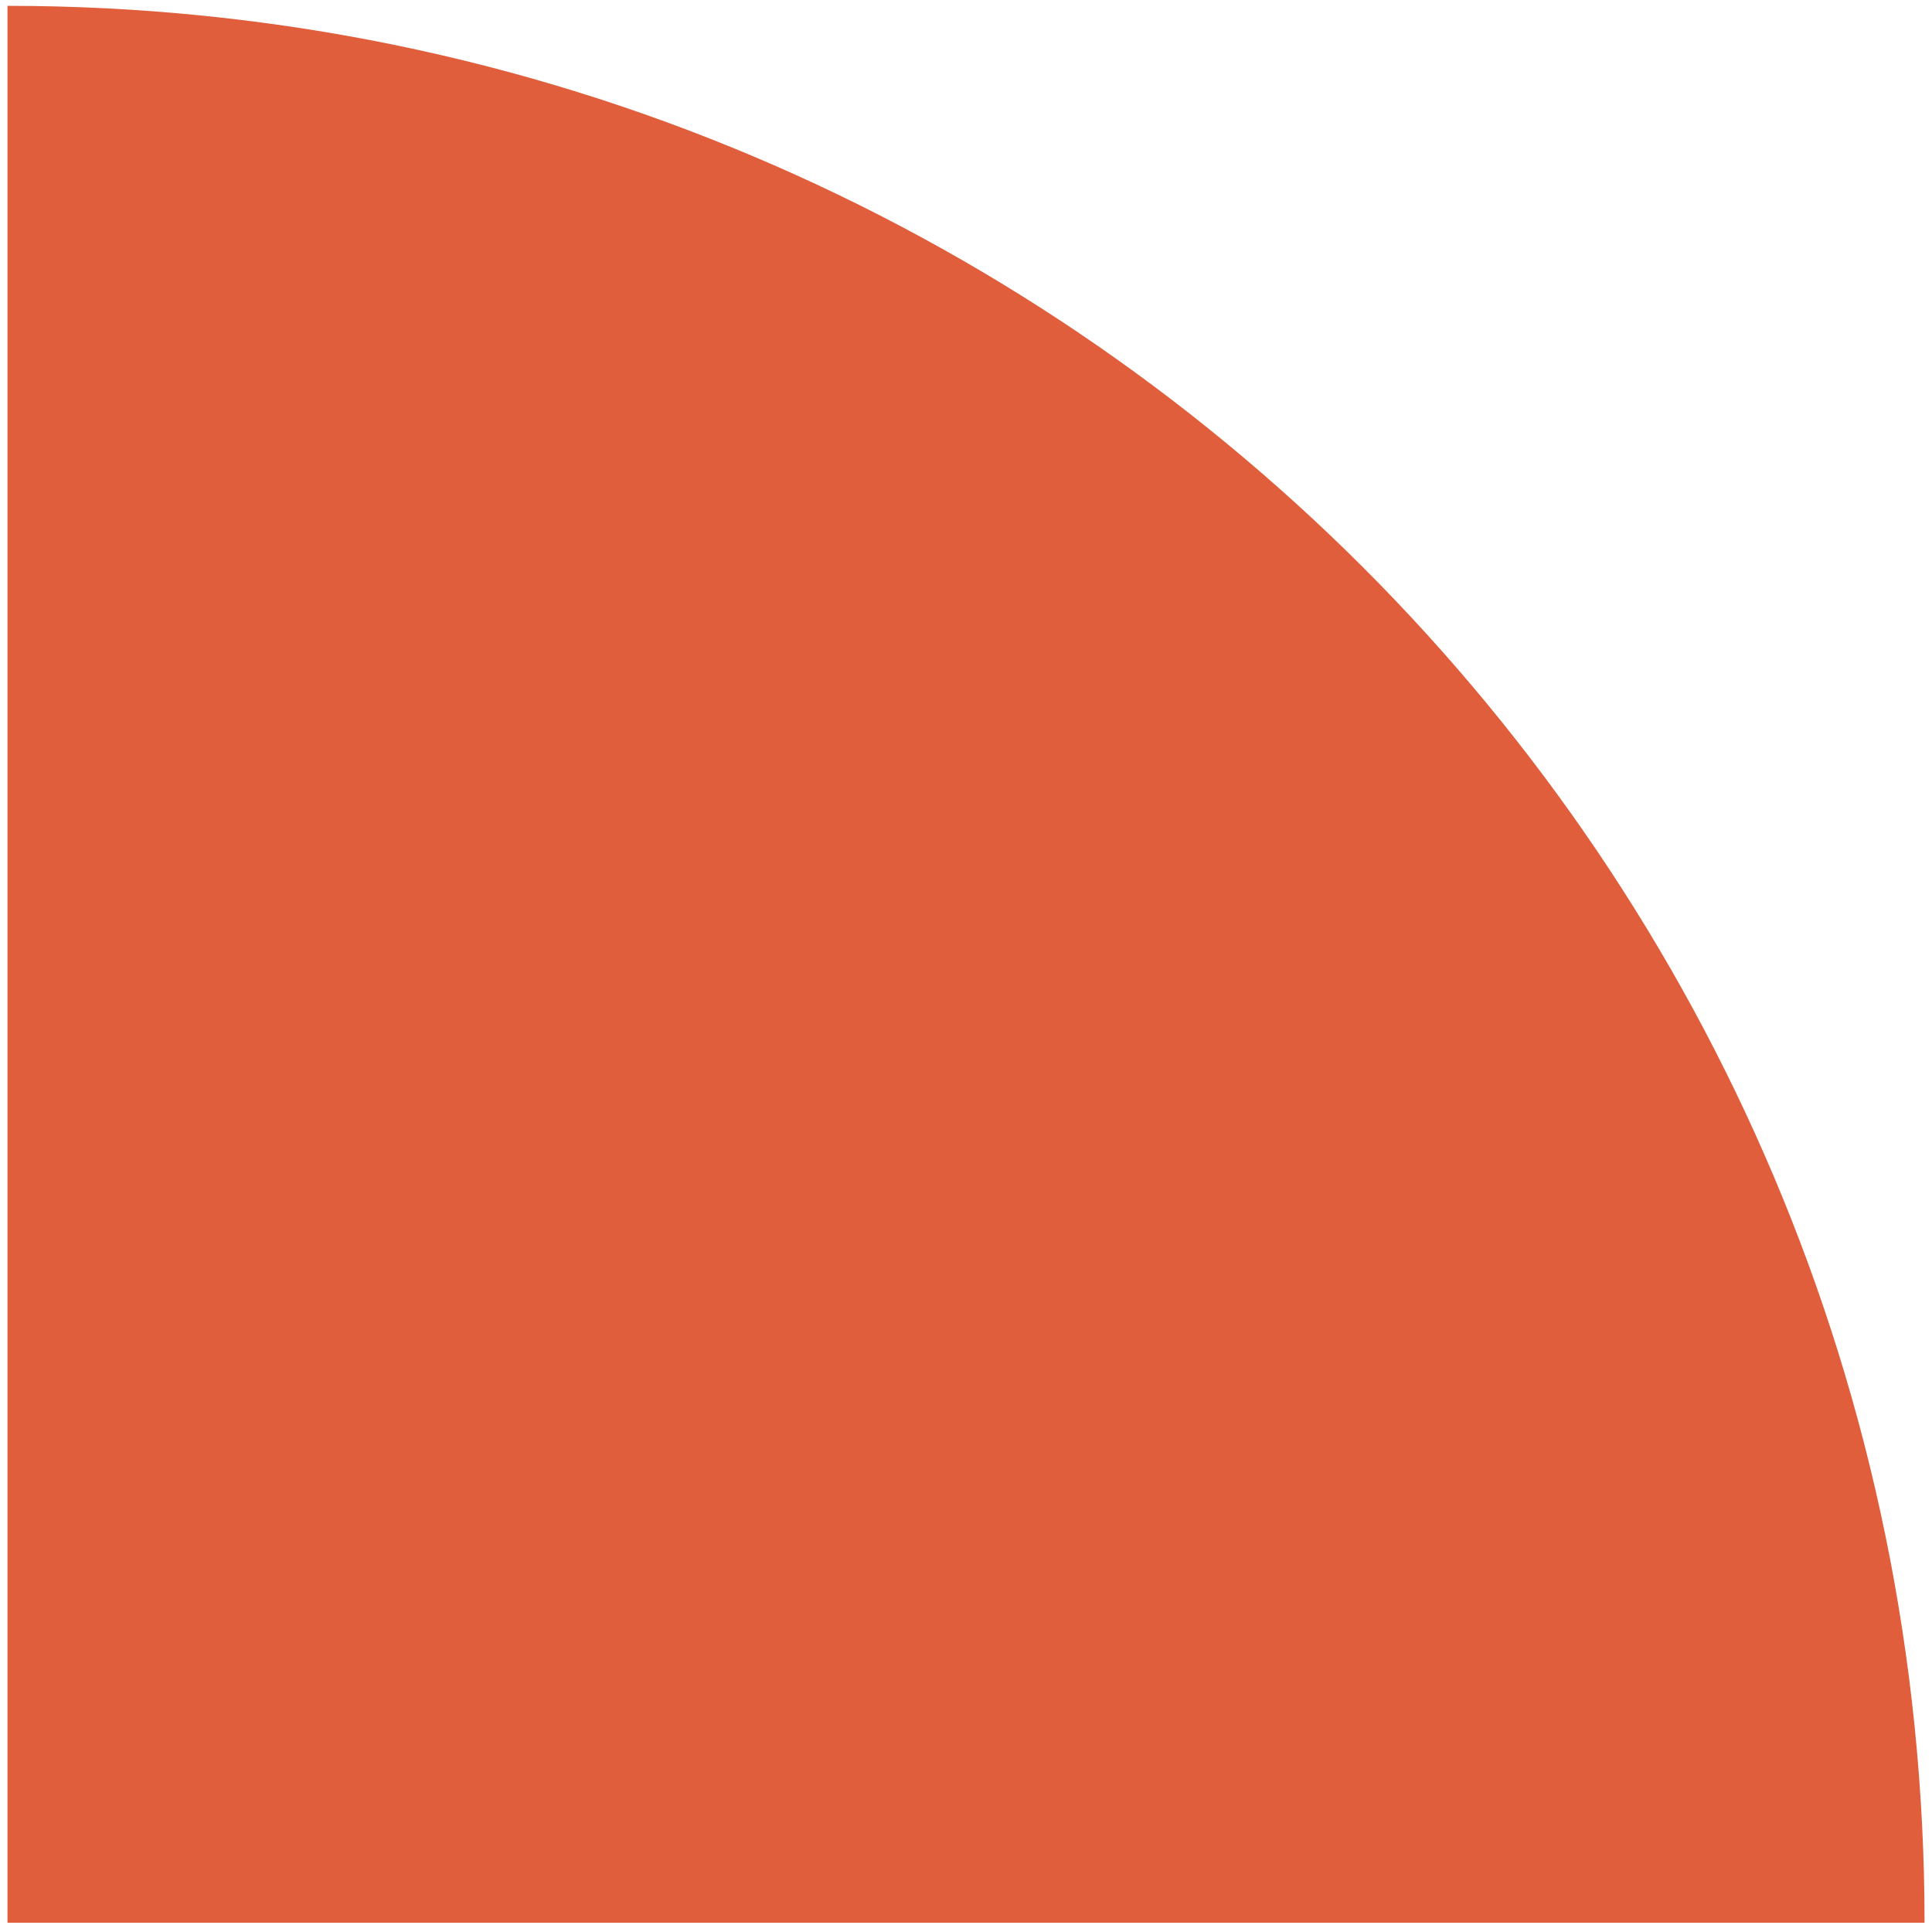 <?xml version="1.0" encoding="UTF-8"?>
<svg xmlns="http://www.w3.org/2000/svg" id="Calque_1" version="1.1" viewBox="0 0 96 96">
  <defs>
    <style>
      .st0 {
        fill: none;
      }

      .st1 {
        fill: #e05e3b;
      }
    </style>
  </defs>
  <path id="Rectangle_7" class="st1" d="M95.63,95.54H.37V.29H.37C52.98.29,95.63,42.94,95.63,95.54h0Z"></path>
  <rect class="st0" y="0" width="96" height="96"></rect>
</svg>
